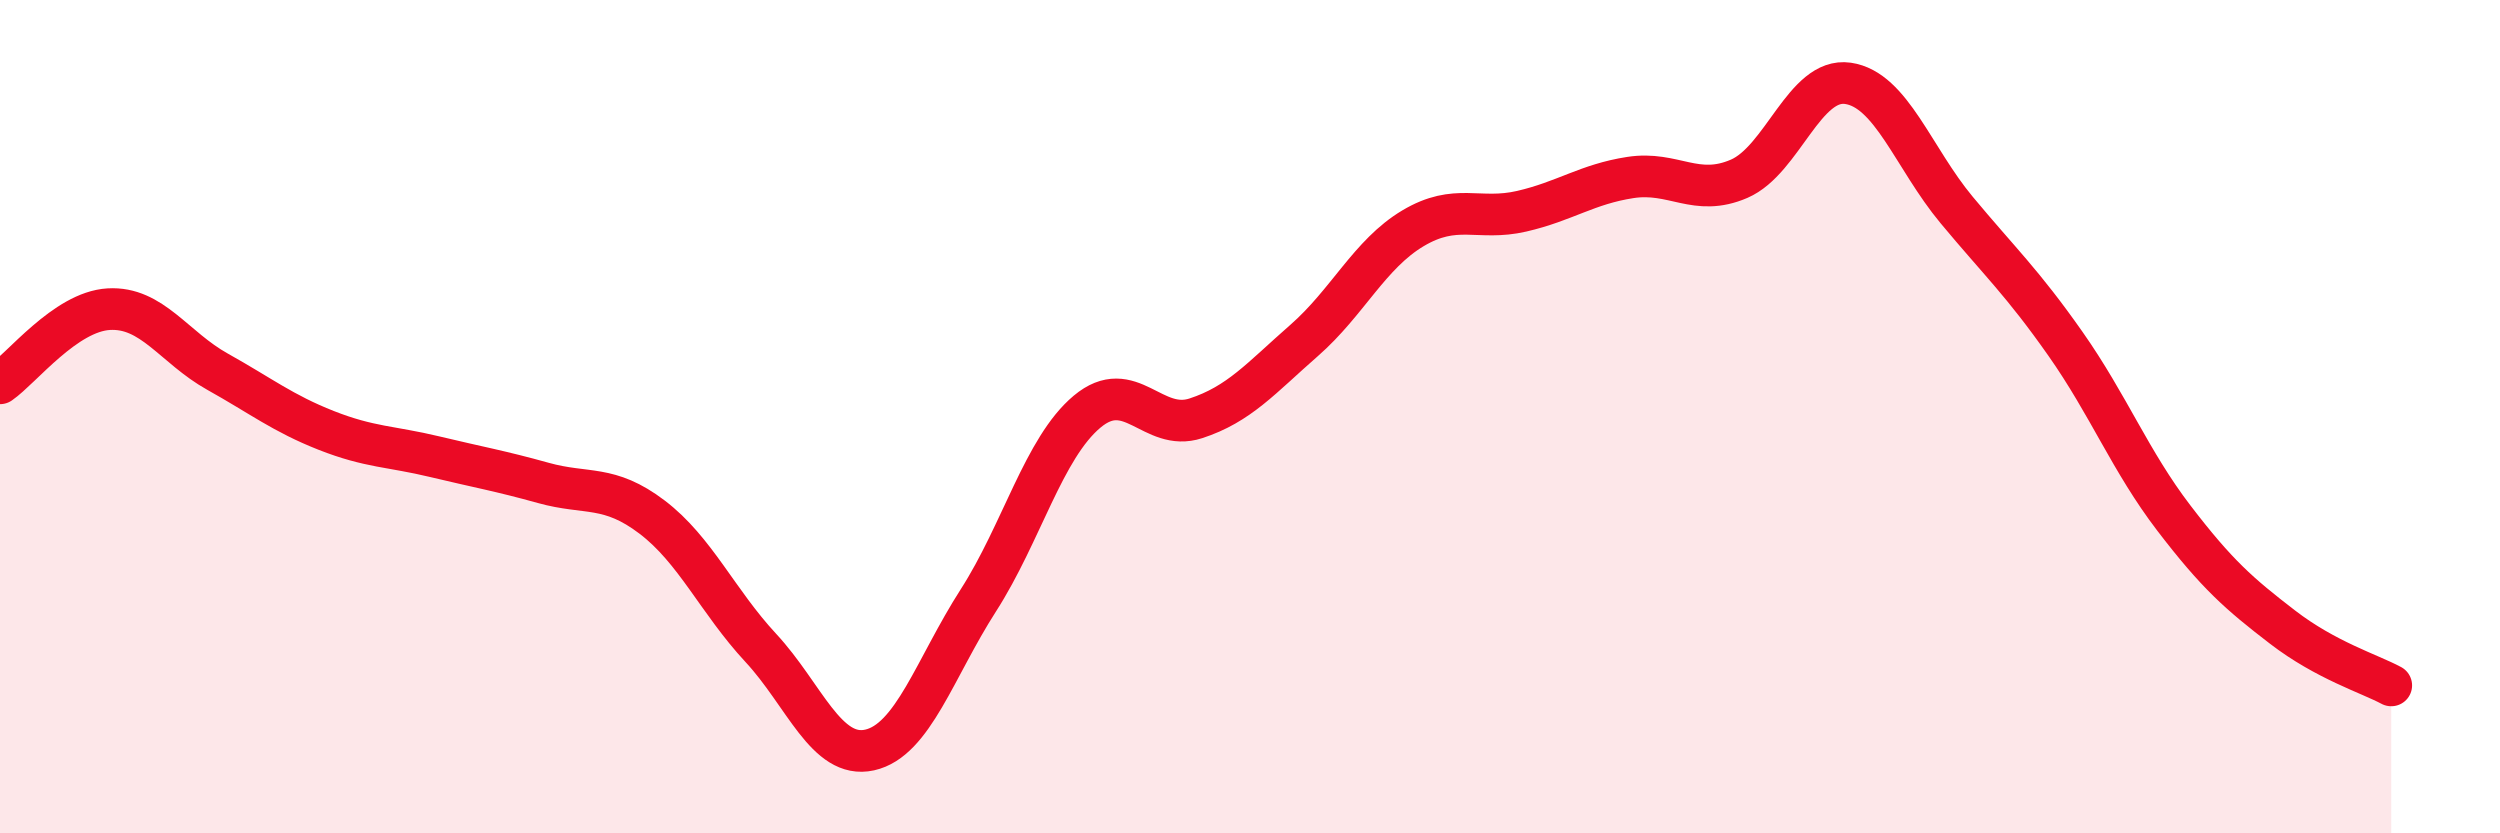 
    <svg width="60" height="20" viewBox="0 0 60 20" xmlns="http://www.w3.org/2000/svg">
      <path
        d="M 0,9.2 C 0.52,8.84 1.57,7.48 2.61,7.42 C 3.65,7.36 4.18,8.34 5.22,8.92 C 6.26,9.5 6.79,9.92 7.83,10.33 C 8.87,10.74 9.39,10.71 10.43,10.96 C 11.47,11.21 12,11.3 13.04,11.59 C 14.08,11.88 14.61,11.62 15.65,12.41 C 16.69,13.2 17.22,14.43 18.26,15.55 C 19.3,16.67 19.83,18.23 20.87,18 C 21.91,17.77 22.44,16.03 23.48,14.41 C 24.52,12.79 25.05,10.75 26.09,9.88 C 27.13,9.01 27.66,10.38 28.7,10.04 C 29.74,9.7 30.26,9.08 31.3,8.17 C 32.34,7.26 32.87,6.1 33.91,5.48 C 34.95,4.86 35.48,5.31 36.52,5.07 C 37.56,4.83 38.09,4.42 39.13,4.26 C 40.17,4.1 40.7,4.74 41.74,4.29 C 42.78,3.84 43.31,1.85 44.35,2 C 45.39,2.15 45.92,3.79 46.96,5.04 C 48,6.29 48.53,6.77 49.57,8.25 C 50.61,9.73 51.13,11.07 52.17,12.43 C 53.21,13.79 53.74,14.25 54.78,15.05 C 55.82,15.85 56.87,16.17 57.39,16.45L57.39 20L0 20Z"
        fill="#EB0A25"
        opacity="0.1"
        stroke-linecap="round"
        stroke-linejoin="round"
      />
      <path
        d="M 0,9.2 C 0.52,8.84 1.57,7.48 2.61,7.42 C 3.65,7.36 4.18,8.34 5.22,8.92 C 6.26,9.5 6.79,9.92 7.83,10.33 C 8.87,10.74 9.39,10.71 10.43,10.96 C 11.47,11.21 12,11.3 13.04,11.59 C 14.08,11.88 14.61,11.62 15.65,12.41 C 16.69,13.2 17.22,14.43 18.26,15.55 C 19.3,16.67 19.83,18.23 20.87,18 C 21.91,17.77 22.44,16.03 23.48,14.41 C 24.52,12.79 25.05,10.75 26.09,9.88 C 27.13,9.01 27.66,10.38 28.7,10.04 C 29.74,9.7 30.26,9.08 31.3,8.17 C 32.34,7.26 32.87,6.1 33.91,5.48 C 34.95,4.86 35.48,5.31 36.52,5.07 C 37.56,4.83 38.09,4.42 39.13,4.26 C 40.17,4.1 40.7,4.74 41.74,4.29 C 42.78,3.84 43.31,1.85 44.35,2 C 45.39,2.15 45.92,3.79 46.96,5.04 C 48,6.29 48.53,6.77 49.57,8.25 C 50.61,9.73 51.13,11.07 52.17,12.43 C 53.21,13.79 53.74,14.25 54.78,15.05 C 55.82,15.85 56.87,16.17 57.39,16.45"
        stroke="#EB0A25"
        stroke-width="1"
        fill="none"
        stroke-linecap="round"
        stroke-linejoin="round"
      />
    </svg>
  